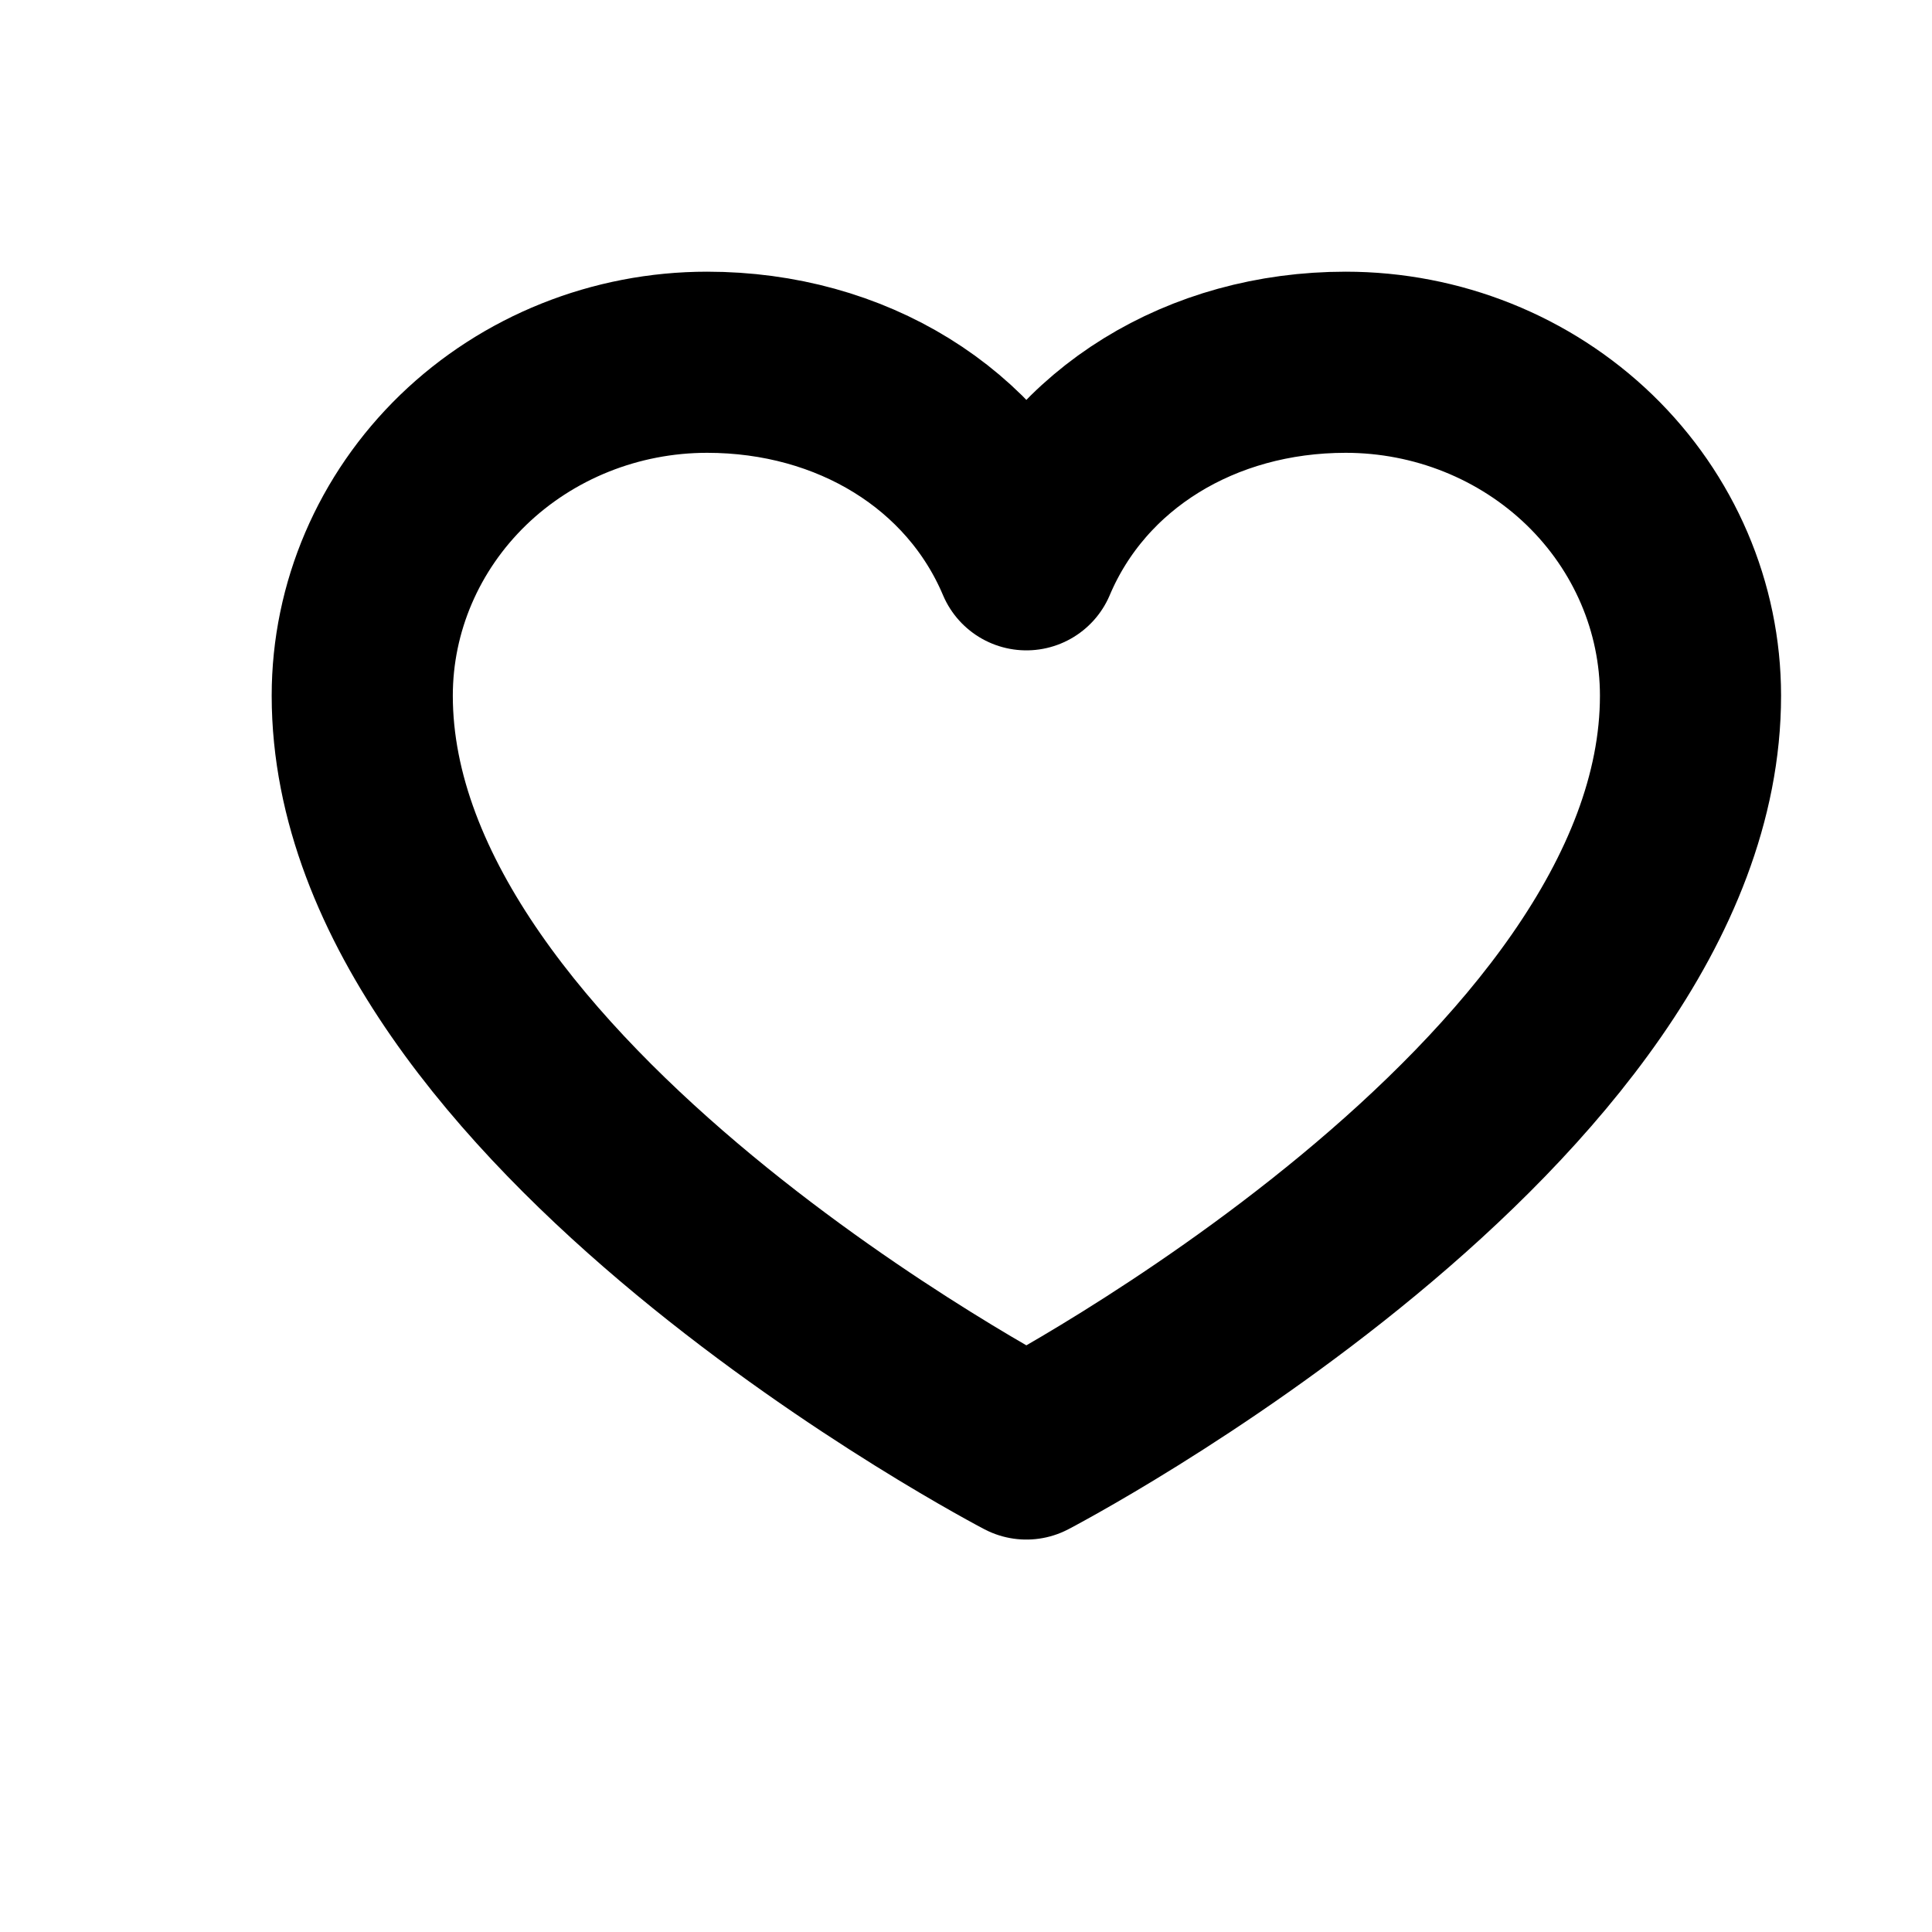 <svg width="16" height="16" viewBox="0 0 16 16" fill="none" xmlns="http://www.w3.org/2000/svg">
<g clip-path="url(#clip0_224_643)">
<path d="M8.5 12C8.5 12 3 9.136 3 5.761C3 5.029 3.301 4.327 3.836 3.809C4.372 3.291 5.098 3 5.856 3C7.05 3 8.074 3.629 8.5 4.636C8.926 3.629 9.95 3 11.144 3C11.902 3 12.628 3.291 13.164 3.809C13.699 4.327 14 5.029 14 5.761C14 9.136 8.5 12 8.5 12Z" stroke="black" stroke-width="1.5" stroke-linecap="round" stroke-linejoin="round"/>
</g>
<defs>
<clipPath id="clip0_224_643">
<rect width="16" height="16" fill="white"/>
</clipPath>
</defs>
</svg>
